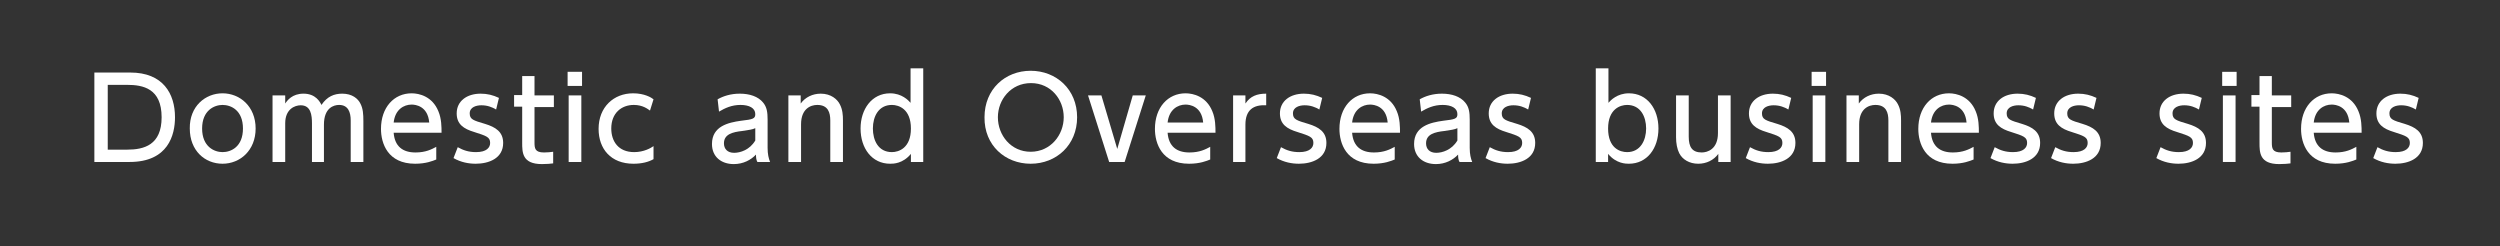 <?xml version="1.0" encoding="utf-8"?>
<!-- Generator: Adobe Illustrator 18.1.1, SVG Export Plug-In . SVG Version: 6.00 Build 0)  -->
<!DOCTYPE svg PUBLIC "-//W3C//DTD SVG 1.1//EN" "http://www.w3.org/Graphics/SVG/1.1/DTD/svg11.dtd">
<svg version="1.1" id="レイヤー_1" xmlns="http://www.w3.org/2000/svg" xmlns:xlink="http://www.w3.org/1999/xlink" x="0px"
	 y="0px" viewBox="0 0 710 70" style="enable-background:new 0 0 710 70;" xml:space="preserve">
<rect x="0" y="0" width="710" height="70" fill="#333333" stroke="none"/>
<g>
	<g>
		<path style="fill:#FFFFFF;" d="M26.9,20.6H37c9.3,0,12.7,6,12.7,12.7c0,5-1.9,12.7-12.9,12.7h-10V20.6z M30.6,42.5h5.5
			c4.8,0,9.8-1.3,9.8-9.2c0-8.2-5.3-9.2-9.8-9.2h-5.5V42.5z"/>
		<path style="fill:#FFFFFF;" d="M63.2,26.5c4.9,0,9.4,3.7,9.4,10c0,6.2-4.4,10-9.4,10c-5,0-9.3-3.7-9.3-10
			C53.8,30.2,58.3,26.5,63.2,26.5z M63.2,43.2c2.4,0,5.8-1.5,5.8-6.7c0-5.2-3.4-6.7-5.8-6.7c-2.3,0-5.8,1.5-5.8,6.7
			C57.4,41.7,60.9,43.2,63.2,43.2z"/>
		<path style="fill:#FFFFFF;" d="M88.6,46V35.1c0-2.4-0.3-5.2-3.2-5.2c-1.7,0-4.4,1.1-4.4,5.1V46h-3.6V27.1H81v2.3
			c0.6-0.9,2-2.8,5.2-2.8c3.5,0,4.7,2.4,5.1,3.2c1.6-2.4,3.6-3.2,5.9-3.2c2.8,0,4.5,1.4,5.2,2.9c0.7,1.4,0.8,2.9,0.8,4.9V46h-3.6
			V34.2c0-2.3-0.7-4.4-3.3-4.4c-1.5,0-4.3,0.8-4.3,5.6V46H88.6z"/>
		<path style="fill:#FFFFFF;" d="M111.8,37.7c0.3,3.9,2.6,5.6,6.2,5.6c2.9,0,4.6-0.9,5.9-1.6v3.6c-1,0.4-2.9,1.2-6,1.2
			c-7.8,0-9.7-5.8-9.7-9.9c0-6.1,3.7-10.1,8.7-10.1c2.2,0,5.9,0.9,7.6,5.1c0.9,2.1,0.9,4.5,0.9,6.1H111.8z M121.9,34.8
			c-0.4-4.7-3.9-5.1-5-5.1c-2.2,0-4.7,1.4-5.1,5.1H121.9z"/>
		<path style="fill:#FFFFFF;" d="M140.9,31.1c-1.2-0.7-2.5-1.2-4.2-1.2c-1.4,0-3.3,0.5-3.3,2.3c0,1.7,1,2,4.4,3
			c2.9,0.9,5.1,2.2,5.1,5.4c0,4.4-4.1,5.9-7.8,5.9c-2,0-4.2-0.4-6.3-1.6l1.2-3.1c1.6,0.9,3.1,1.4,5.2,1.4c3,0,4-1.3,4-2.6
			c0-1.7-1.1-2-4.5-3.1c-3-0.9-5-2.2-5-5.3c0-3.5,2.9-5.6,6.8-5.6c1.9,0,3.5,0.4,5.2,1.2L140.9,31.1z"/>
		<path style="fill:#FFFFFF;" d="M148.2,21.6h3.6v5.5h5.5v3.3h-5.5v10c0,1.7,0.1,2.9,2.7,2.9c0.9,0,2-0.1,2.6-0.2v3.3
			c-0.7,0.1-1.9,0.2-3.2,0.2c-5.6,0-5.6-3.3-5.6-6.1V30.3h-2.3v-3.3h2.3V21.6z"/>
		<path style="fill:#FFFFFF;" d="M165.3,24.4h-4.1v-4h4.1V24.4z M165.1,46h-3.6V27.1h3.6V46z"/>
		<path style="fill:#FFFFFF;" d="M185.6,45.2c-1.4,0.8-3.3,1.3-5.7,1.3c-6.4,0-9.9-4.2-9.9-9.9c0-6.2,4.3-10.1,9.8-10.1
			c3.2,0,5.2,1.2,5.8,1.7l-1,3.2c-0.6-0.4-2-1.6-4.6-1.6c-3.5,0-6.4,2.3-6.4,6.7c0,3.6,2,6.7,6.5,6.7c2.8,0,4.8-1.2,5.5-1.7V45.2z"
			/>
		<path style="fill:#FFFFFF;" d="M203.8,28.2c1.6-0.9,3.7-1.6,6.3-1.6c2.8,0,5.2,0.8,6.6,2.5c1.1,1.3,1.3,2.8,1.3,4.9V42
			c0,1.8,0.3,3,0.7,4h-3.6c-0.3-0.5-0.4-1.2-0.4-2.1c-1.4,1.5-3.6,2.7-6.3,2.7c-3.6,0-6.2-2.1-6.2-5.7c0-5.1,4.7-6.1,8.2-6.6
			c3.5-0.4,4.1-0.6,4.1-1.9c0-1.7-1.7-2.6-4.2-2.6c-2.5,0-4.4,0.9-6.1,1.9L203.8,28.2z M214.5,36.4c-0.8,0.4-1.8,0.5-3.7,0.8
			c-2.7,0.3-5.2,0.9-5.2,3.5c0,1.6,1,2.7,2.9,2.7c1.7,0,4.4-0.8,6-3.5V36.4z"/>
		<path style="fill:#FFFFFF;" d="M223.9,46V27.1h3.5v2.3c1.3-1.8,3.4-2.8,5.7-2.8c2.9,0,4.7,1.6,5.4,3c0.8,1.5,0.9,3.1,0.9,4.6V46
			h-3.6V34.2c0-2.2-0.6-4.4-3.7-4.4c-1.9,0-4.6,1.1-4.6,5.5V46H223.9z"/>
		<path style="fill:#FFFFFF;" d="M258.7,43.7c-2.3,2.8-5,2.8-5.9,2.8c-5.2,0-8.4-4.4-8.4-10c0-5.5,3.2-10,8.4-10
			c3.3,0,5.2,2,5.8,2.7v-9.8h3.6V46h-3.5V43.7z M253.3,29.8c-3.8,0-5.4,3.3-5.4,6.7c0,3.3,1.5,6.7,5.4,6.7c2,0,5.4-1.2,5.4-6.7
			C258.7,31,255.3,29.8,253.3,29.8z"/>
		<path style="fill:#FFFFFF;" d="M292.7,20.1c7.3,0,13.2,5.3,13.2,13.2c0,7.9-5.9,13.2-13.2,13.2c-7.2,0-13.2-5.2-13.1-13.2
			C279.6,25.3,285.5,20.1,292.7,20.1z M292.7,43.1c5.7,0,9.4-4.8,9.4-9.8c0-5-3.6-9.7-9.3-9.7c-5.7,0-9.4,4.7-9.4,9.7
			C283.4,38.4,287.1,43.1,292.7,43.1z"/>
		<path style="fill:#FFFFFF;" d="M321.7,27.1h3.7l-6,18.9H315l-6-18.9h3.8l4.5,15.2L321.7,27.1z"/>
		<path style="fill:#FFFFFF;" d="M331.6,37.7c0.3,3.9,2.6,5.6,6.2,5.6c2.9,0,4.6-0.9,5.9-1.6v3.6c-1,0.4-2.9,1.2-6,1.2
			c-7.8,0-9.7-5.8-9.7-9.9c0-6.1,3.7-10.1,8.7-10.1c2.2,0,5.9,0.9,7.6,5.1c0.9,2.1,0.9,4.5,0.9,6.1H331.6z M341.7,34.8
			c-0.4-4.7-3.9-5.1-5-5.1c-2.2,0-4.7,1.4-5.1,5.1H341.7z"/>
		<path style="fill:#FFFFFF;" d="M350.2,46V27.1h3.5v2.3c1.4-2.1,3.3-2.8,5.9-2.8v3.3c-3.6-0.2-5.9,1.3-5.9,5.5V46H350.2z"/>
		<path style="fill:#FFFFFF;" d="M374.7,31.1c-1.2-0.7-2.5-1.2-4.2-1.2c-1.4,0-3.3,0.5-3.3,2.3c0,1.7,1,2,4.4,3
			c2.9,0.9,5.1,2.2,5.1,5.4c0,4.4-4.1,5.9-7.8,5.9c-2,0-4.2-0.4-6.3-1.6l1.2-3.1c1.6,0.9,3.1,1.4,5.2,1.4c3,0,4-1.3,4-2.6
			c0-1.7-1.1-2-4.5-3.1c-3-0.9-5-2.2-5-5.3c0-3.5,2.9-5.6,6.8-5.6c1.9,0,3.5,0.4,5.2,1.2L374.7,31.1z"/>
		<path style="fill:#FFFFFF;" d="M384,37.7c0.3,3.9,2.6,5.6,6.2,5.6c2.9,0,4.6-0.9,5.9-1.6v3.6c-1,0.4-2.9,1.2-6,1.2
			c-7.8,0-9.7-5.8-9.7-9.9c0-6.1,3.7-10.1,8.7-10.1c2.2,0,5.9,0.9,7.6,5.1c0.9,2.1,0.9,4.5,0.9,6.1H384z M394.1,34.8
			c-0.4-4.7-3.9-5.1-5-5.1c-2.2,0-4.7,1.4-5.1,5.1H394.1z"/>
		<path style="fill:#FFFFFF;" d="M403.2,28.2c1.6-0.9,3.7-1.6,6.3-1.6c2.8,0,5.2,0.8,6.6,2.5c1.1,1.3,1.3,2.8,1.3,4.9V42
			c0,1.8,0.3,3,0.7,4h-3.6c-0.3-0.5-0.4-1.2-0.4-2.1c-1.4,1.5-3.6,2.7-6.3,2.7c-3.6,0-6.2-2.1-6.2-5.7c0-5.1,4.7-6.1,8.2-6.6
			c3.5-0.4,4.1-0.6,4.1-1.9c0-1.7-1.7-2.6-4.2-2.6c-2.5,0-4.4,0.9-6.1,1.9L403.2,28.2z M413.9,36.4c-0.8,0.4-1.8,0.5-3.7,0.8
			c-2.7,0.3-5.2,0.9-5.2,3.5c0,1.6,1,2.7,2.9,2.7c1.7,0,4.4-0.8,6-3.5V36.4z"/>
		<path style="fill:#FFFFFF;" d="M434,31.1c-1.2-0.7-2.5-1.2-4.2-1.2c-1.4,0-3.3,0.5-3.3,2.3c0,1.7,1,2,4.4,3
			c2.9,0.9,5.1,2.2,5.1,5.4c0,4.4-4.1,5.9-7.8,5.9c-2,0-4.2-0.4-6.3-1.6l1.2-3.1c1.6,0.9,3.1,1.4,5.2,1.4c3,0,4-1.3,4-2.6
			c0-1.7-1.1-2-4.5-3.1c-3-0.9-5-2.2-5-5.3c0-3.5,2.9-5.6,6.8-5.6c1.9,0,3.5,0.4,5.2,1.2L434,31.1z"/>
		<path style="fill:#FFFFFF;" d="M456.7,46h-3.5V19.4h3.6v9.8c0.6-0.7,2.5-2.7,5.8-2.7c5.2,0,8.4,4.4,8.4,10c0,5.6-3.2,10-8.4,10
			c-0.8,0-3.6,0-5.9-2.8V46z M462.1,43.2c3.8,0,5.4-3.4,5.4-6.7c0-3.4-1.6-6.7-5.4-6.7c-2,0-5.4,1.2-5.4,6.7
			C456.7,42.1,460.1,43.2,462.1,43.2z"/>
		<path style="fill:#FFFFFF;" d="M491.5,27.1V46H488v-2.3c-1.3,1.8-3.4,2.8-5.7,2.8c-2.5,0-4.5-1.2-5.4-3c-0.6-1.2-0.9-2.8-0.9-4.5
			V27.1h3.6v11.7c0,3,1,4.5,3.7,4.5c1.6,0,4.6-0.9,4.6-5.5V27.1H491.5z"/>
		<path style="fill:#FFFFFF;" d="M507.9,31.1c-1.2-0.7-2.5-1.2-4.2-1.2c-1.4,0-3.3,0.5-3.3,2.3c0,1.7,1,2,4.4,3
			c2.9,0.9,5.1,2.2,5.1,5.4c0,4.4-4.1,5.9-7.8,5.9c-2,0-4.2-0.4-6.3-1.6l1.2-3.1c1.6,0.9,3.1,1.4,5.2,1.4c3,0,4-1.3,4-2.6
			c0-1.7-1.1-2-4.5-3.1c-3-0.9-5-2.2-5-5.3c0-3.5,2.9-5.6,6.8-5.6c1.9,0,3.5,0.4,5.2,1.2L507.9,31.1z"/>
		<path style="fill:#FFFFFF;" d="M518.6,24.4h-4.1v-4h4.1V24.4z M518.4,46h-3.6V27.1h3.6V46z"/>
		<path style="fill:#FFFFFF;" d="M524.4,46V27.1h3.5v2.3c1.3-1.8,3.4-2.8,5.7-2.8c2.9,0,4.7,1.6,5.4,3c0.8,1.5,0.9,3.1,0.9,4.6V46
			h-3.6V34.2c0-2.2-0.6-4.4-3.7-4.4c-1.9,0-4.6,1.1-4.6,5.5V46H524.4z"/>
		<path style="fill:#FFFFFF;" d="M548.4,37.7c0.3,3.9,2.6,5.6,6.2,5.6c2.9,0,4.6-0.9,5.9-1.6v3.6c-1,0.4-2.9,1.2-6,1.2
			c-7.8,0-9.7-5.8-9.7-9.9c0-6.1,3.7-10.1,8.7-10.1c2.2,0,5.9,0.9,7.6,5.1c0.9,2.1,0.9,4.5,0.9,6.1H548.4z M558.5,34.8
			c-0.4-4.7-3.9-5.1-5-5.1c-2.2,0-4.7,1.4-5.1,5.1H558.5z"/>
		<path style="fill:#FFFFFF;" d="M577.4,31.1c-1.2-0.7-2.5-1.2-4.2-1.2c-1.4,0-3.3,0.5-3.3,2.3c0,1.7,1,2,4.4,3
			c2.9,0.9,5.1,2.2,5.1,5.4c0,4.4-4.1,5.9-7.8,5.9c-2,0-4.2-0.4-6.3-1.6l1.2-3.1c1.6,0.9,3.1,1.4,5.2,1.4c3,0,4-1.3,4-2.6
			c0-1.7-1.1-2-4.5-3.1c-3-0.9-5-2.2-5-5.3c0-3.5,2.9-5.6,6.8-5.6c1.9,0,3.5,0.4,5.2,1.2L577.4,31.1z"/>
		<path style="fill:#FFFFFF;" d="M594.6,31.1c-1.2-0.7-2.5-1.2-4.2-1.2c-1.4,0-3.3,0.5-3.3,2.3c0,1.7,1,2,4.4,3
			c2.9,0.9,5.1,2.2,5.1,5.4c0,4.4-4.1,5.9-7.8,5.9c-2,0-4.2-0.4-6.3-1.6l1.2-3.1c1.6,0.9,3.1,1.4,5.2,1.4c3,0,4-1.3,4-2.6
			c0-1.7-1.1-2-4.5-3.1c-3-0.9-5-2.2-5-5.3c0-3.5,2.9-5.6,6.8-5.6c1.9,0,3.5,0.4,5.2,1.2L594.6,31.1z"/>
		<path style="fill:#FFFFFF;" d="M624.5,31.1c-1.2-0.7-2.5-1.2-4.2-1.2c-1.4,0-3.3,0.5-3.3,2.3c0,1.7,1,2,4.4,3
			c2.9,0.9,5.1,2.2,5.1,5.4c0,4.4-4.1,5.9-7.8,5.9c-2,0-4.2-0.4-6.3-1.6l1.2-3.1c1.6,0.9,3.1,1.4,5.2,1.4c3,0,4-1.3,4-2.6
			c0-1.7-1.1-2-4.5-3.1c-3-0.9-5-2.2-5-5.3c0-3.5,2.9-5.6,6.8-5.6c1.9,0,3.5,0.4,5.2,1.2L624.5,31.1z"/>
		<path style="fill:#FFFFFF;" d="M635.2,24.4h-4.1v-4h4.1V24.4z M634.9,46h-3.6V27.1h3.6V46z"/>
		<path style="fill:#FFFFFF;" d="M641.6,21.6h3.6v5.5h5.5v3.3h-5.5v10c0,1.7,0.1,2.9,2.7,2.9c0.9,0,2-0.1,2.6-0.2v3.3
			c-0.7,0.1-1.9,0.2-3.2,0.2c-5.6,0-5.6-3.3-5.6-6.1V30.3h-2.3v-3.3h2.3V21.6z"/>
		<path style="fill:#FFFFFF;" d="M657.1,37.7c0.3,3.9,2.6,5.6,6.2,5.6c2.9,0,4.6-0.9,5.9-1.6v3.6c-1,0.4-2.9,1.2-6,1.2
			c-7.8,0-9.7-5.8-9.7-9.9c0-6.1,3.7-10.1,8.7-10.1c2.2,0,5.9,0.9,7.6,5.1c0.9,2.1,0.9,4.5,0.9,6.1H657.1z M667.2,34.8
			c-0.4-4.7-3.9-5.1-5-5.1c-2.2,0-4.7,1.4-5.1,5.1H667.2z"/>
		<path style="fill:#FFFFFF;" d="M686.1,31.1c-1.2-0.7-2.5-1.2-4.2-1.2c-1.4,0-3.3,0.5-3.3,2.3c0,1.7,1,2,4.4,3
			c2.9,0.9,5.1,2.2,5.1,5.4c0,4.4-4.1,5.9-7.8,5.9c-2,0-4.2-0.4-6.3-1.6l1.2-3.1c1.6,0.9,3.1,1.4,5.2,1.4c3,0,4-1.3,4-2.6
			c0-1.7-1.1-2-4.5-3.1c-3-0.9-5-2.2-5-5.3c0-3.5,2.9-5.6,6.8-5.6c1.9,0,3.5,0.4,5.2,1.2L686.1,31.1z"/>
	</g>
</g>
</svg>
